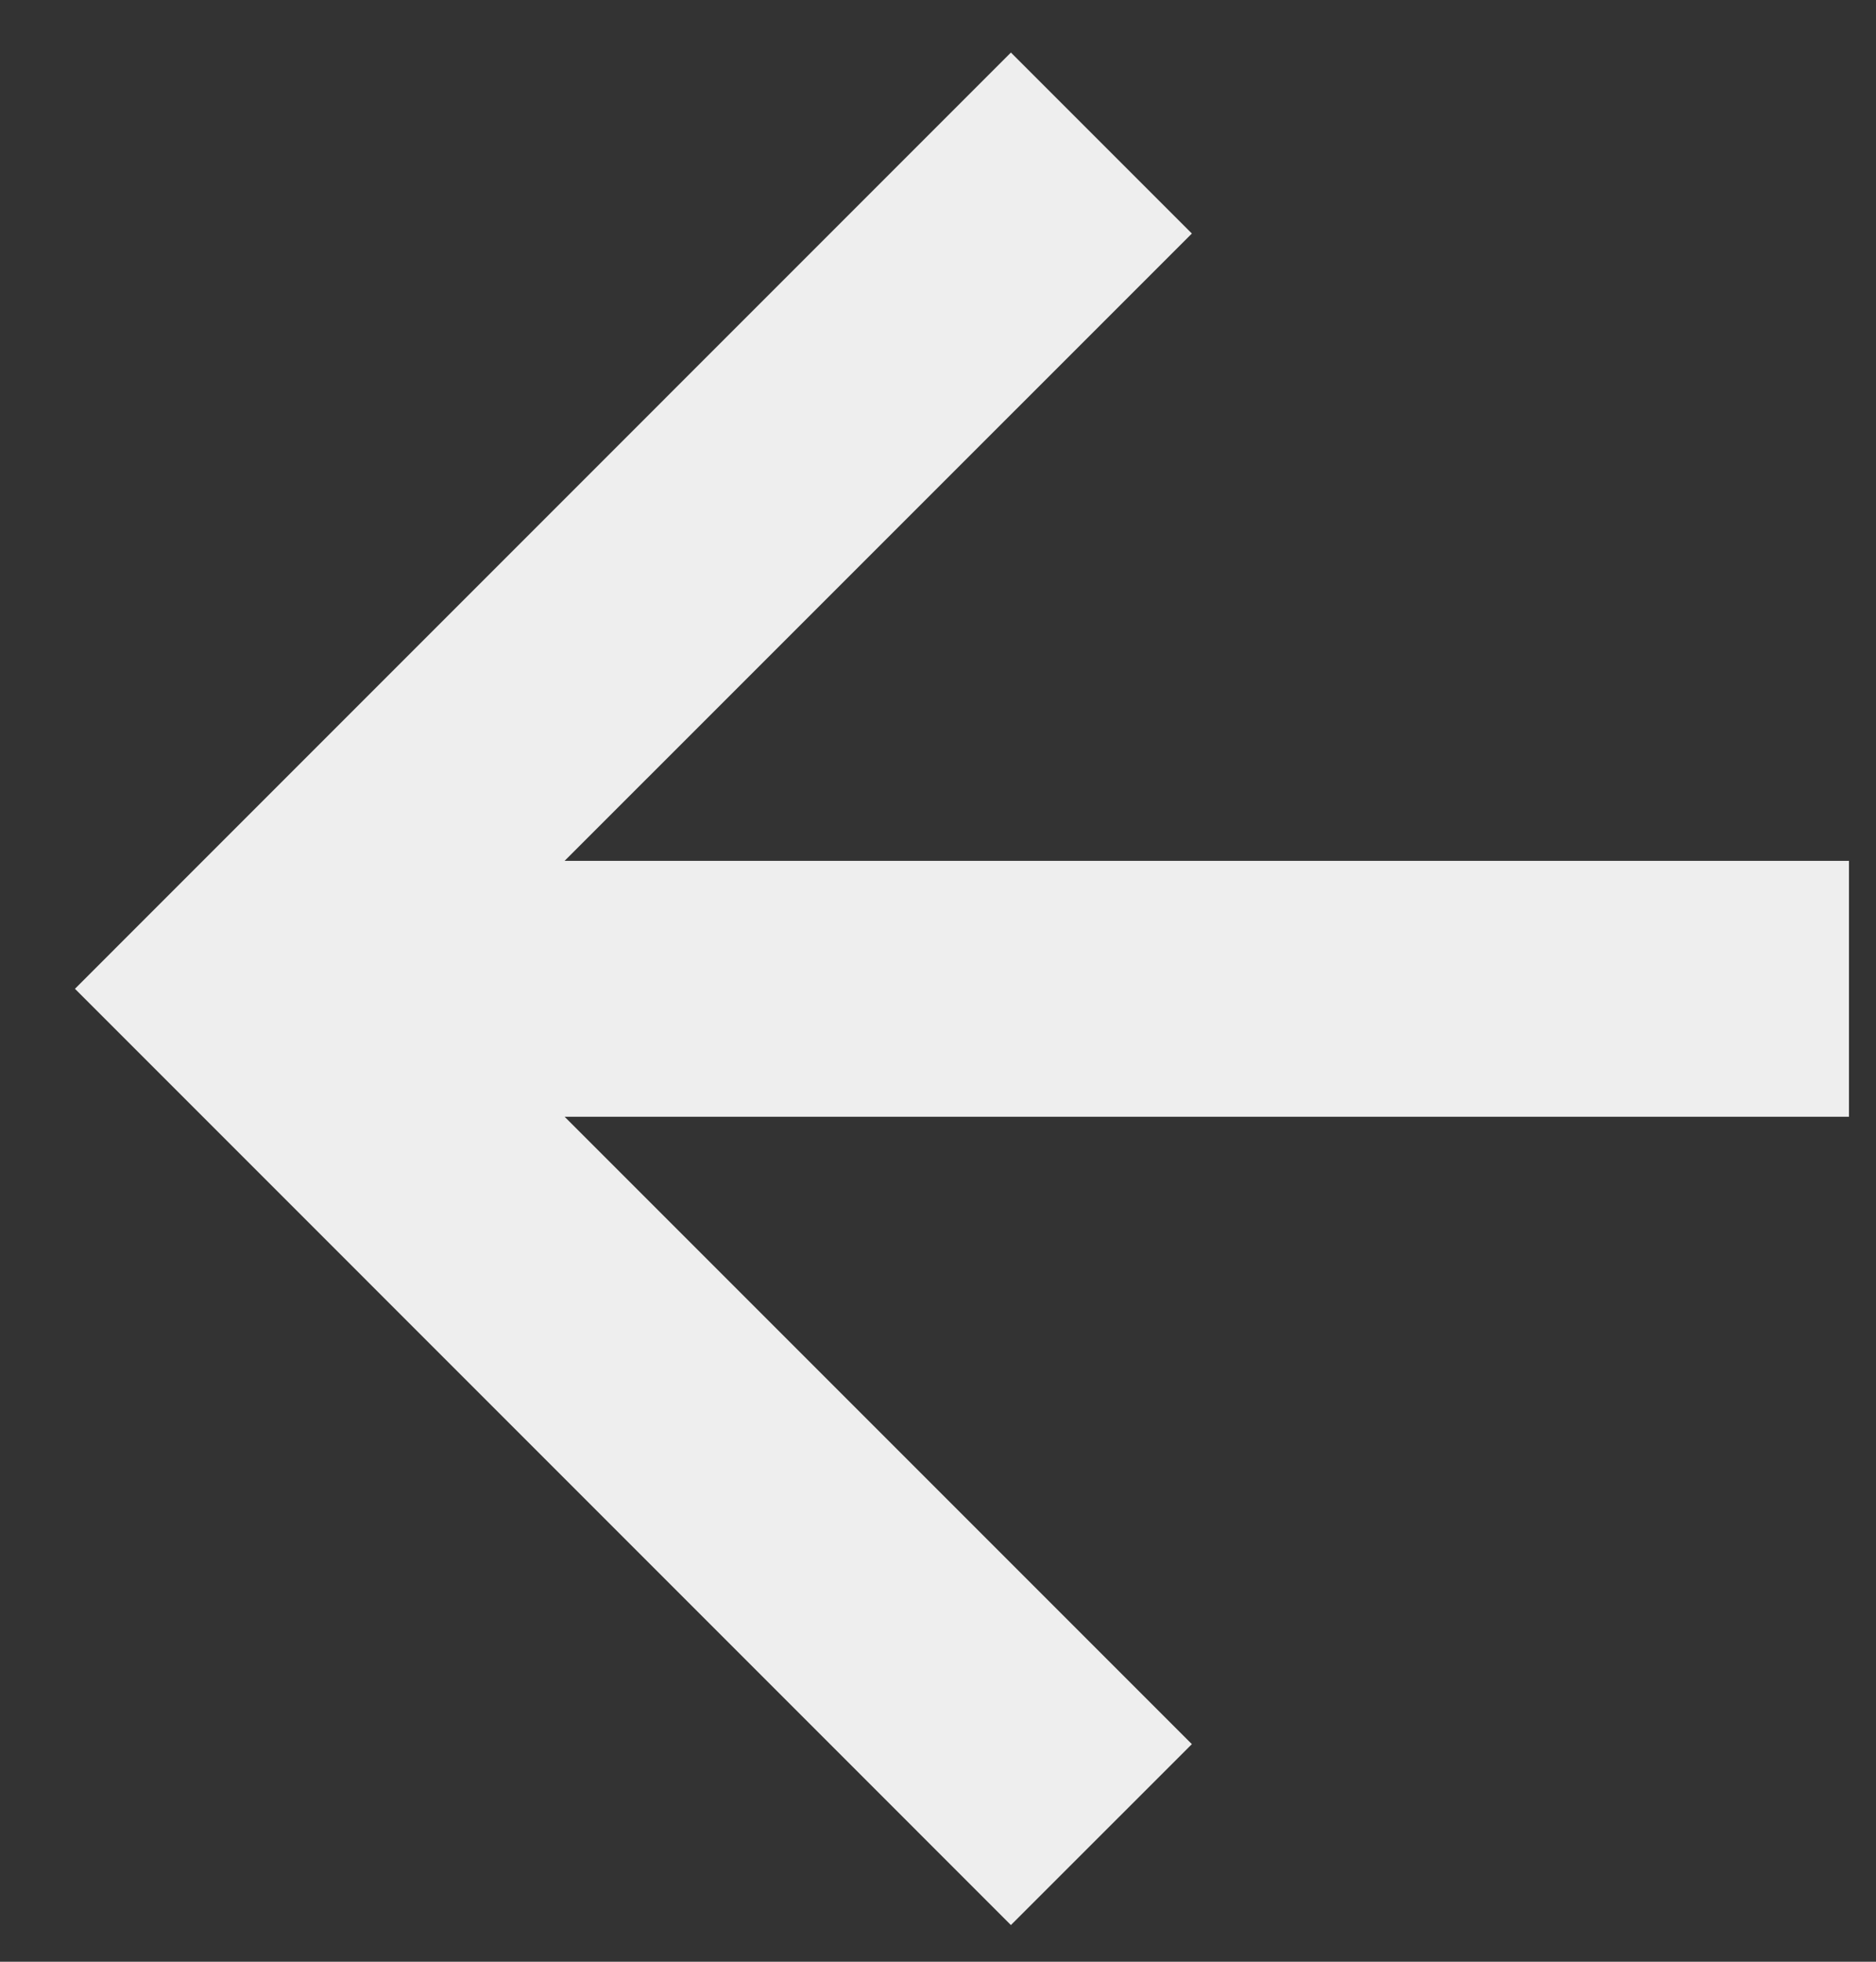 <svg width="22" height="23" viewBox="0 0 22 23" fill="none" xmlns="http://www.w3.org/2000/svg">
<rect x="0" y="0" width="22" height="23" fill="#333333" stroke="none"/>
<path fill-rule="evenodd" clip-rule="evenodd" d="M6.621 13.093L13.977 20.449L11.855 22.57L0.879 11.593L11.855 0.616L13.977 2.738L6.621 10.093L21.683 10.093L21.683 13.093L6.621 13.093Z" fill="#EEEEEE"/>
</svg>